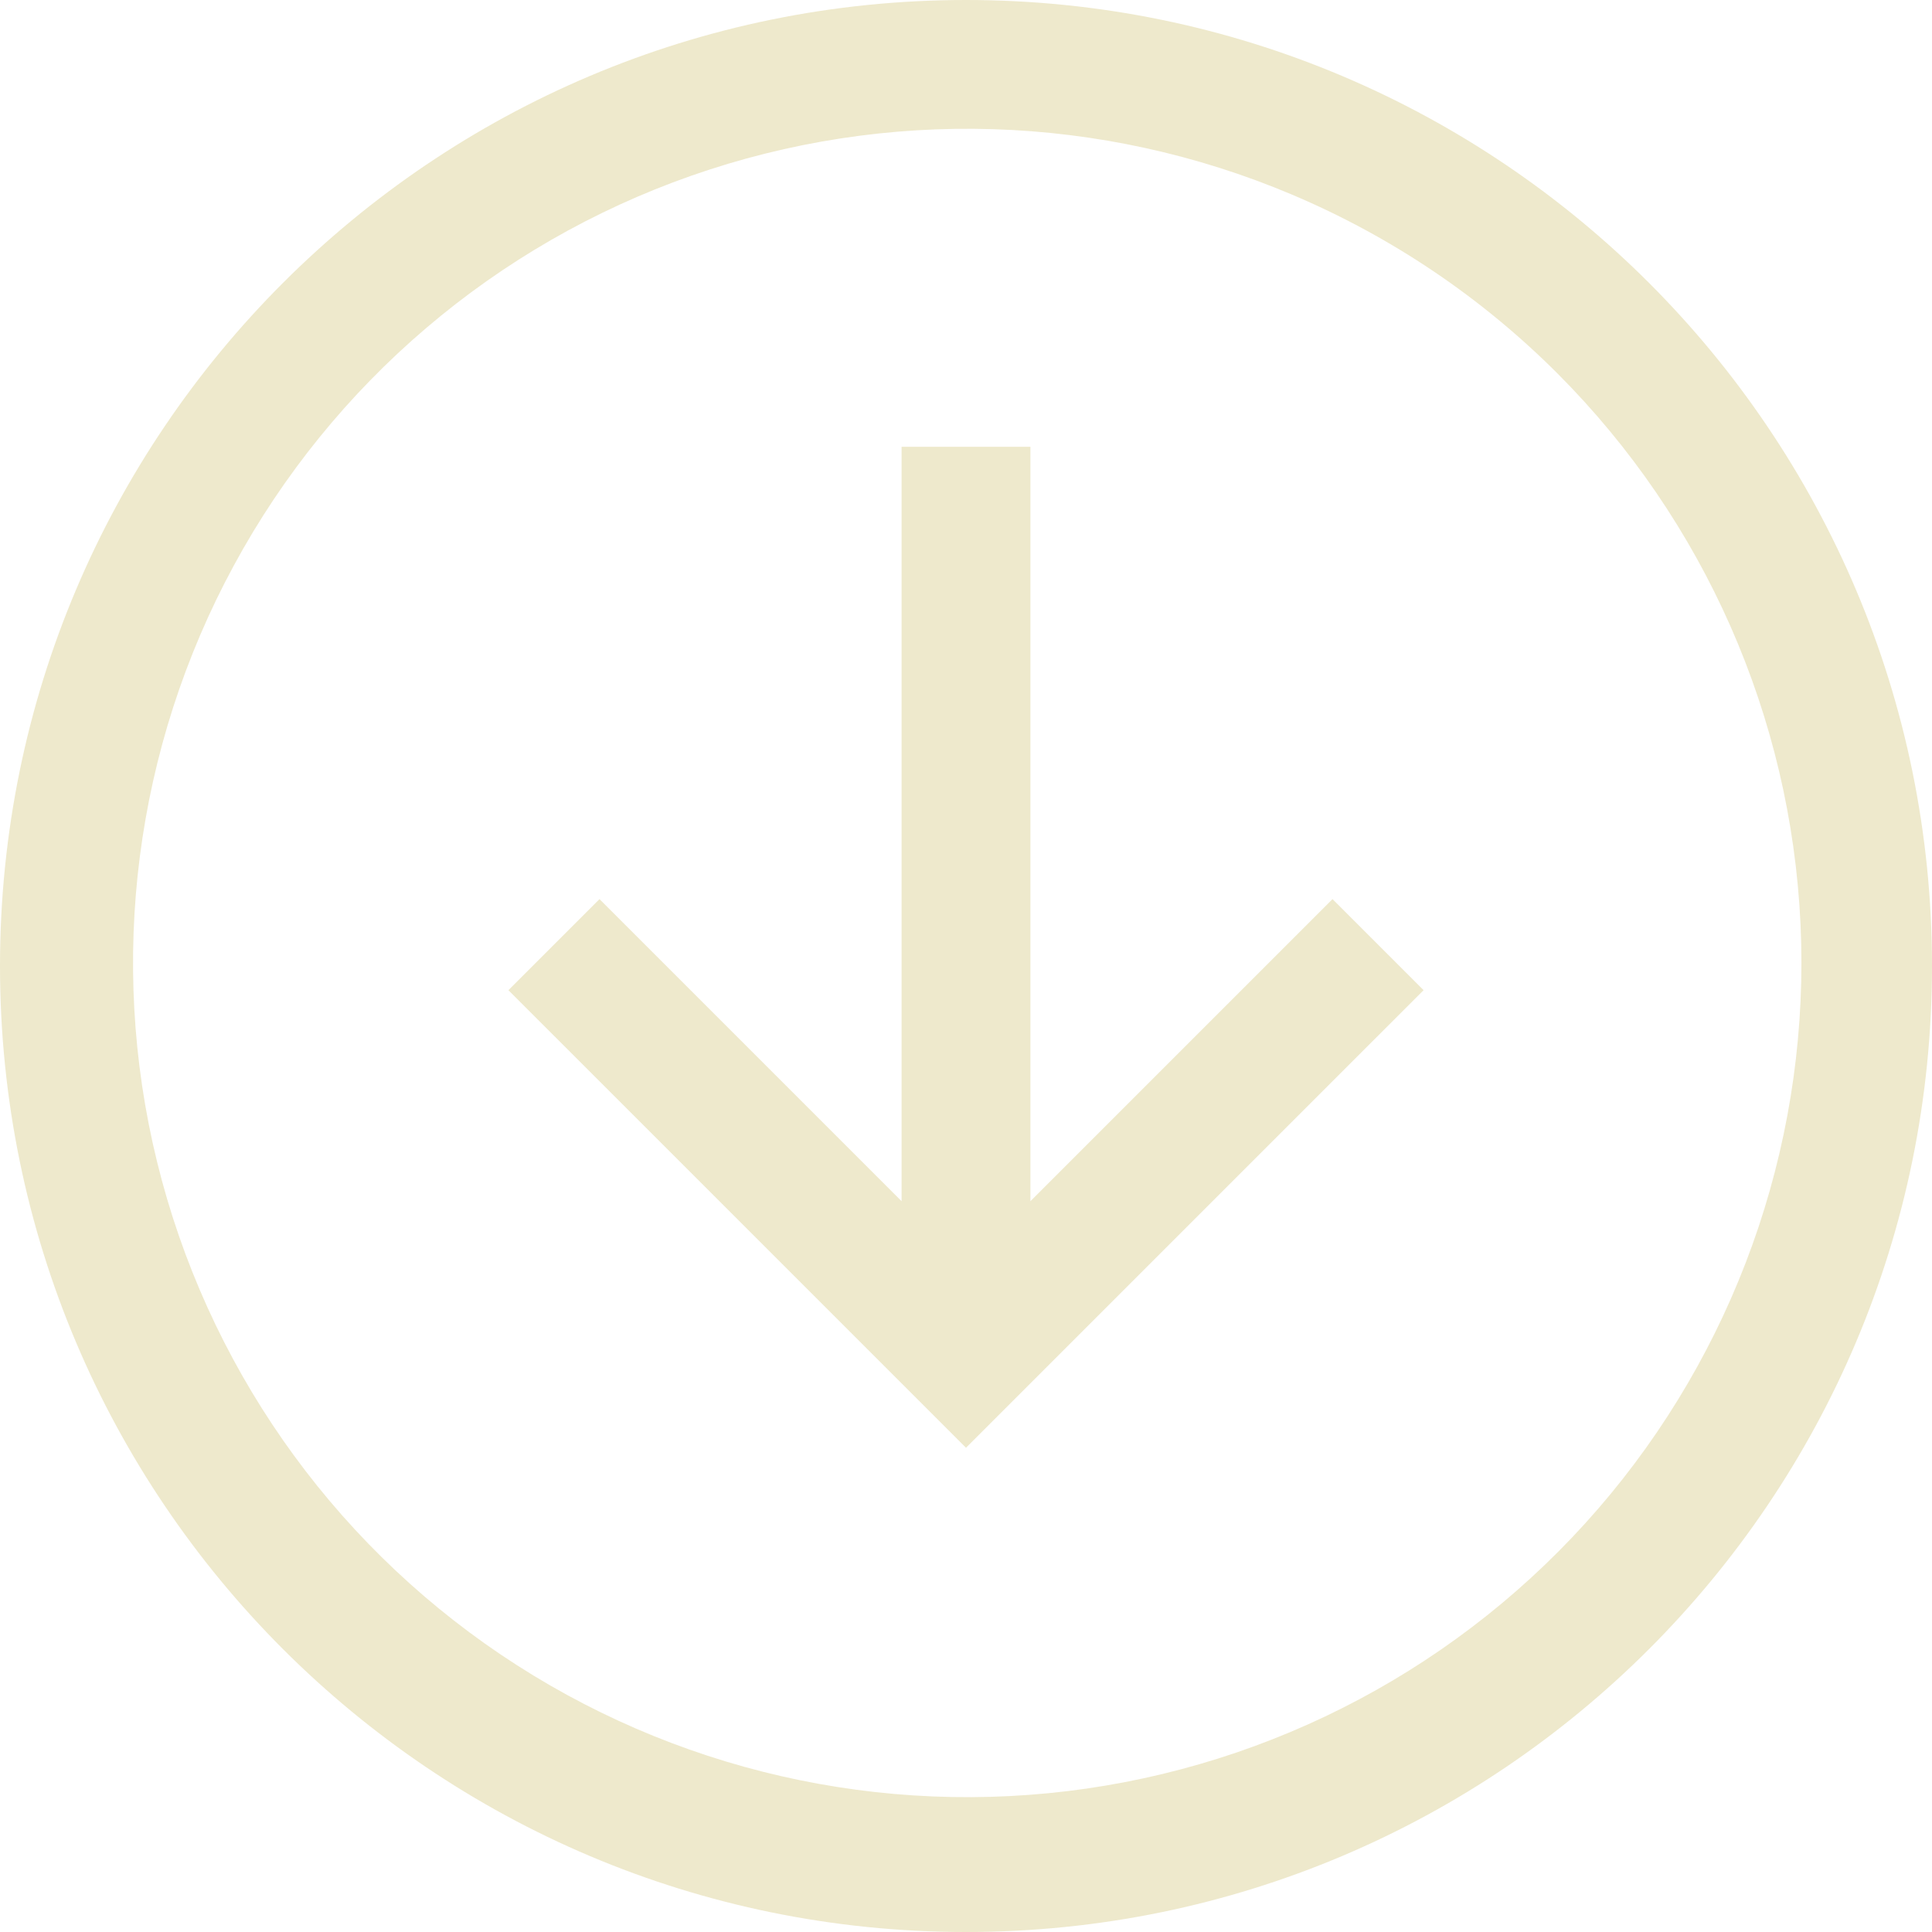 <svg width="50" height="50" viewBox="0 0 50 50" fill="none" xmlns="http://www.w3.org/2000/svg">
<path d="M-1.09278e-06 25C-4.89258e-07 38.807 11.193 50 25 50C38.807 50 50 38.807 50 25C50 11.193 38.807 -5.51101e-06 25 -4.90748e-06C11.193 -4.30396e-06 -1.69631e-06 11.193 -1.09278e-06 25ZM40.321 9.679C44.108 13.478 46.346 18.551 46.597 23.91C46.848 29.269 45.096 34.529 41.681 38.666C38.265 42.803 33.432 45.52 28.123 46.288C22.814 47.056 17.409 45.82 12.961 42.821C8.514 39.822 5.342 35.274 4.064 30.064C2.787 24.854 3.494 19.354 6.05 14.638C8.605 9.921 12.825 6.325 17.887 4.549C22.95 2.774 28.491 2.947 33.433 5.035C36.008 6.123 38.347 7.7 40.321 9.679Z" fill="#EEE9CC"/>
<path d="M15.515 23.269L13.158 25.626L25 37.468L36.842 25.626L34.485 23.269L26.667 31.087L26.667 11.562L23.333 11.562L23.333 31.087L15.515 23.269Z" fill="#EEE9CC"/>
</svg>
